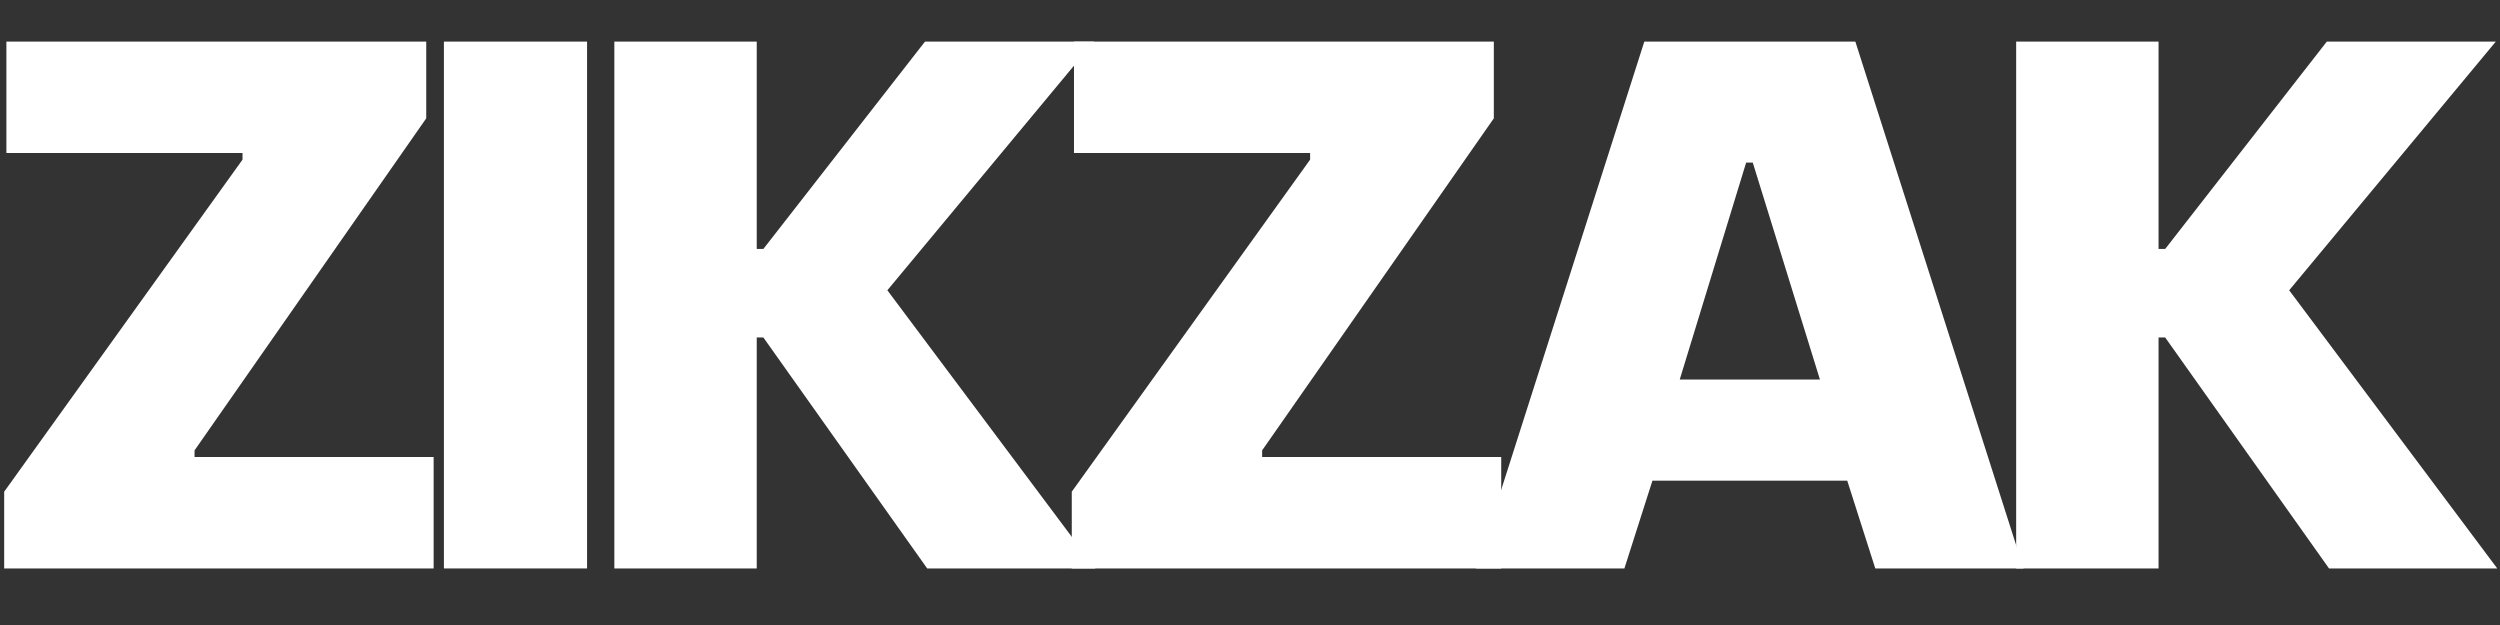 <svg xmlns="http://www.w3.org/2000/svg" xmlns:xlink="http://www.w3.org/1999/xlink" width="2000" zoomAndPan="magnify" viewBox="0 0 1500 375" height="500" preserveAspectRatio="xMidYMid meet" version="1.0"><rect x="0" y="0" width="1500" height="375" fill="#333333" stroke="none"/><defs><g/></defs><g fill="#ffffff" fill-opacity="1"><g transform="translate(-11.664, 341.069)"><g><path d="M 14.172 0 L 14.172 -46.047 L 157.172 -245.281 L 157.172 -249.266 L 15.5 -249.266 L 15.5 -316.109 L 267.406 -316.109 L 267.406 -270.062 L 128.391 -70.844 L 128.391 -66.859 L 271.844 -66.859 L 271.844 0 Z M 14.172 0 "/></g></g></g><g fill="#ffffff" fill-opacity="1"><g transform="translate(241.549, 341.069)"><g><path d="M 24.797 0 L 24.797 -316.109 L 110.688 -316.109 L 110.688 0 Z M 24.797 0 "/></g></g></g><g fill="#ffffff" fill-opacity="1"><g transform="translate(343.806, 341.069)"><g><path d="M 24.797 0 L 24.797 -316.109 L 110.234 -316.109 L 110.234 -191.703 L 114.219 -191.703 L 211.188 -316.109 L 312.578 -316.109 L 188.609 -166.906 L 313.453 0 L 212.516 0 L 114.219 -138.578 L 110.234 -138.578 L 110.234 0 Z M 24.797 0 "/></g></g></g><g fill="#ffffff" fill-opacity="1"><g transform="translate(628.892, 341.069)"><g><path d="M 14.172 0 L 14.172 -46.047 L 157.172 -245.281 L 157.172 -249.266 L 15.5 -249.266 L 15.5 -316.109 L 267.406 -316.109 L 267.406 -270.062 L 128.391 -70.844 L 128.391 -66.859 L 271.844 -66.859 L 271.844 0 Z M 14.172 0 "/></g></g></g><g fill="#ffffff" fill-opacity="1"><g transform="translate(882.105, 341.069)"><g><path d="M 3.547 0 L 104.484 -316.109 L 231.109 -316.109 L 332.047 0 L 243.062 0 L 226.234 -52.688 L 109.359 -52.688 L 92.531 0 Z M 125.734 -113.344 L 209.859 -113.344 L 169.562 -243.5 L 165.578 -243.5 Z M 125.734 -113.344 "/></g></g></g><g fill="#ffffff" fill-opacity="1"><g transform="translate(1184.899, 341.069)"><g><path d="M 24.797 0 L 24.797 -316.109 L 110.234 -316.109 L 110.234 -191.703 L 114.219 -191.703 L 211.188 -316.109 L 312.578 -316.109 L 188.609 -166.906 L 313.453 0 L 212.516 0 L 114.219 -138.578 L 110.234 -138.578 L 110.234 0 Z M 24.797 0 "/></g></g></g></svg>